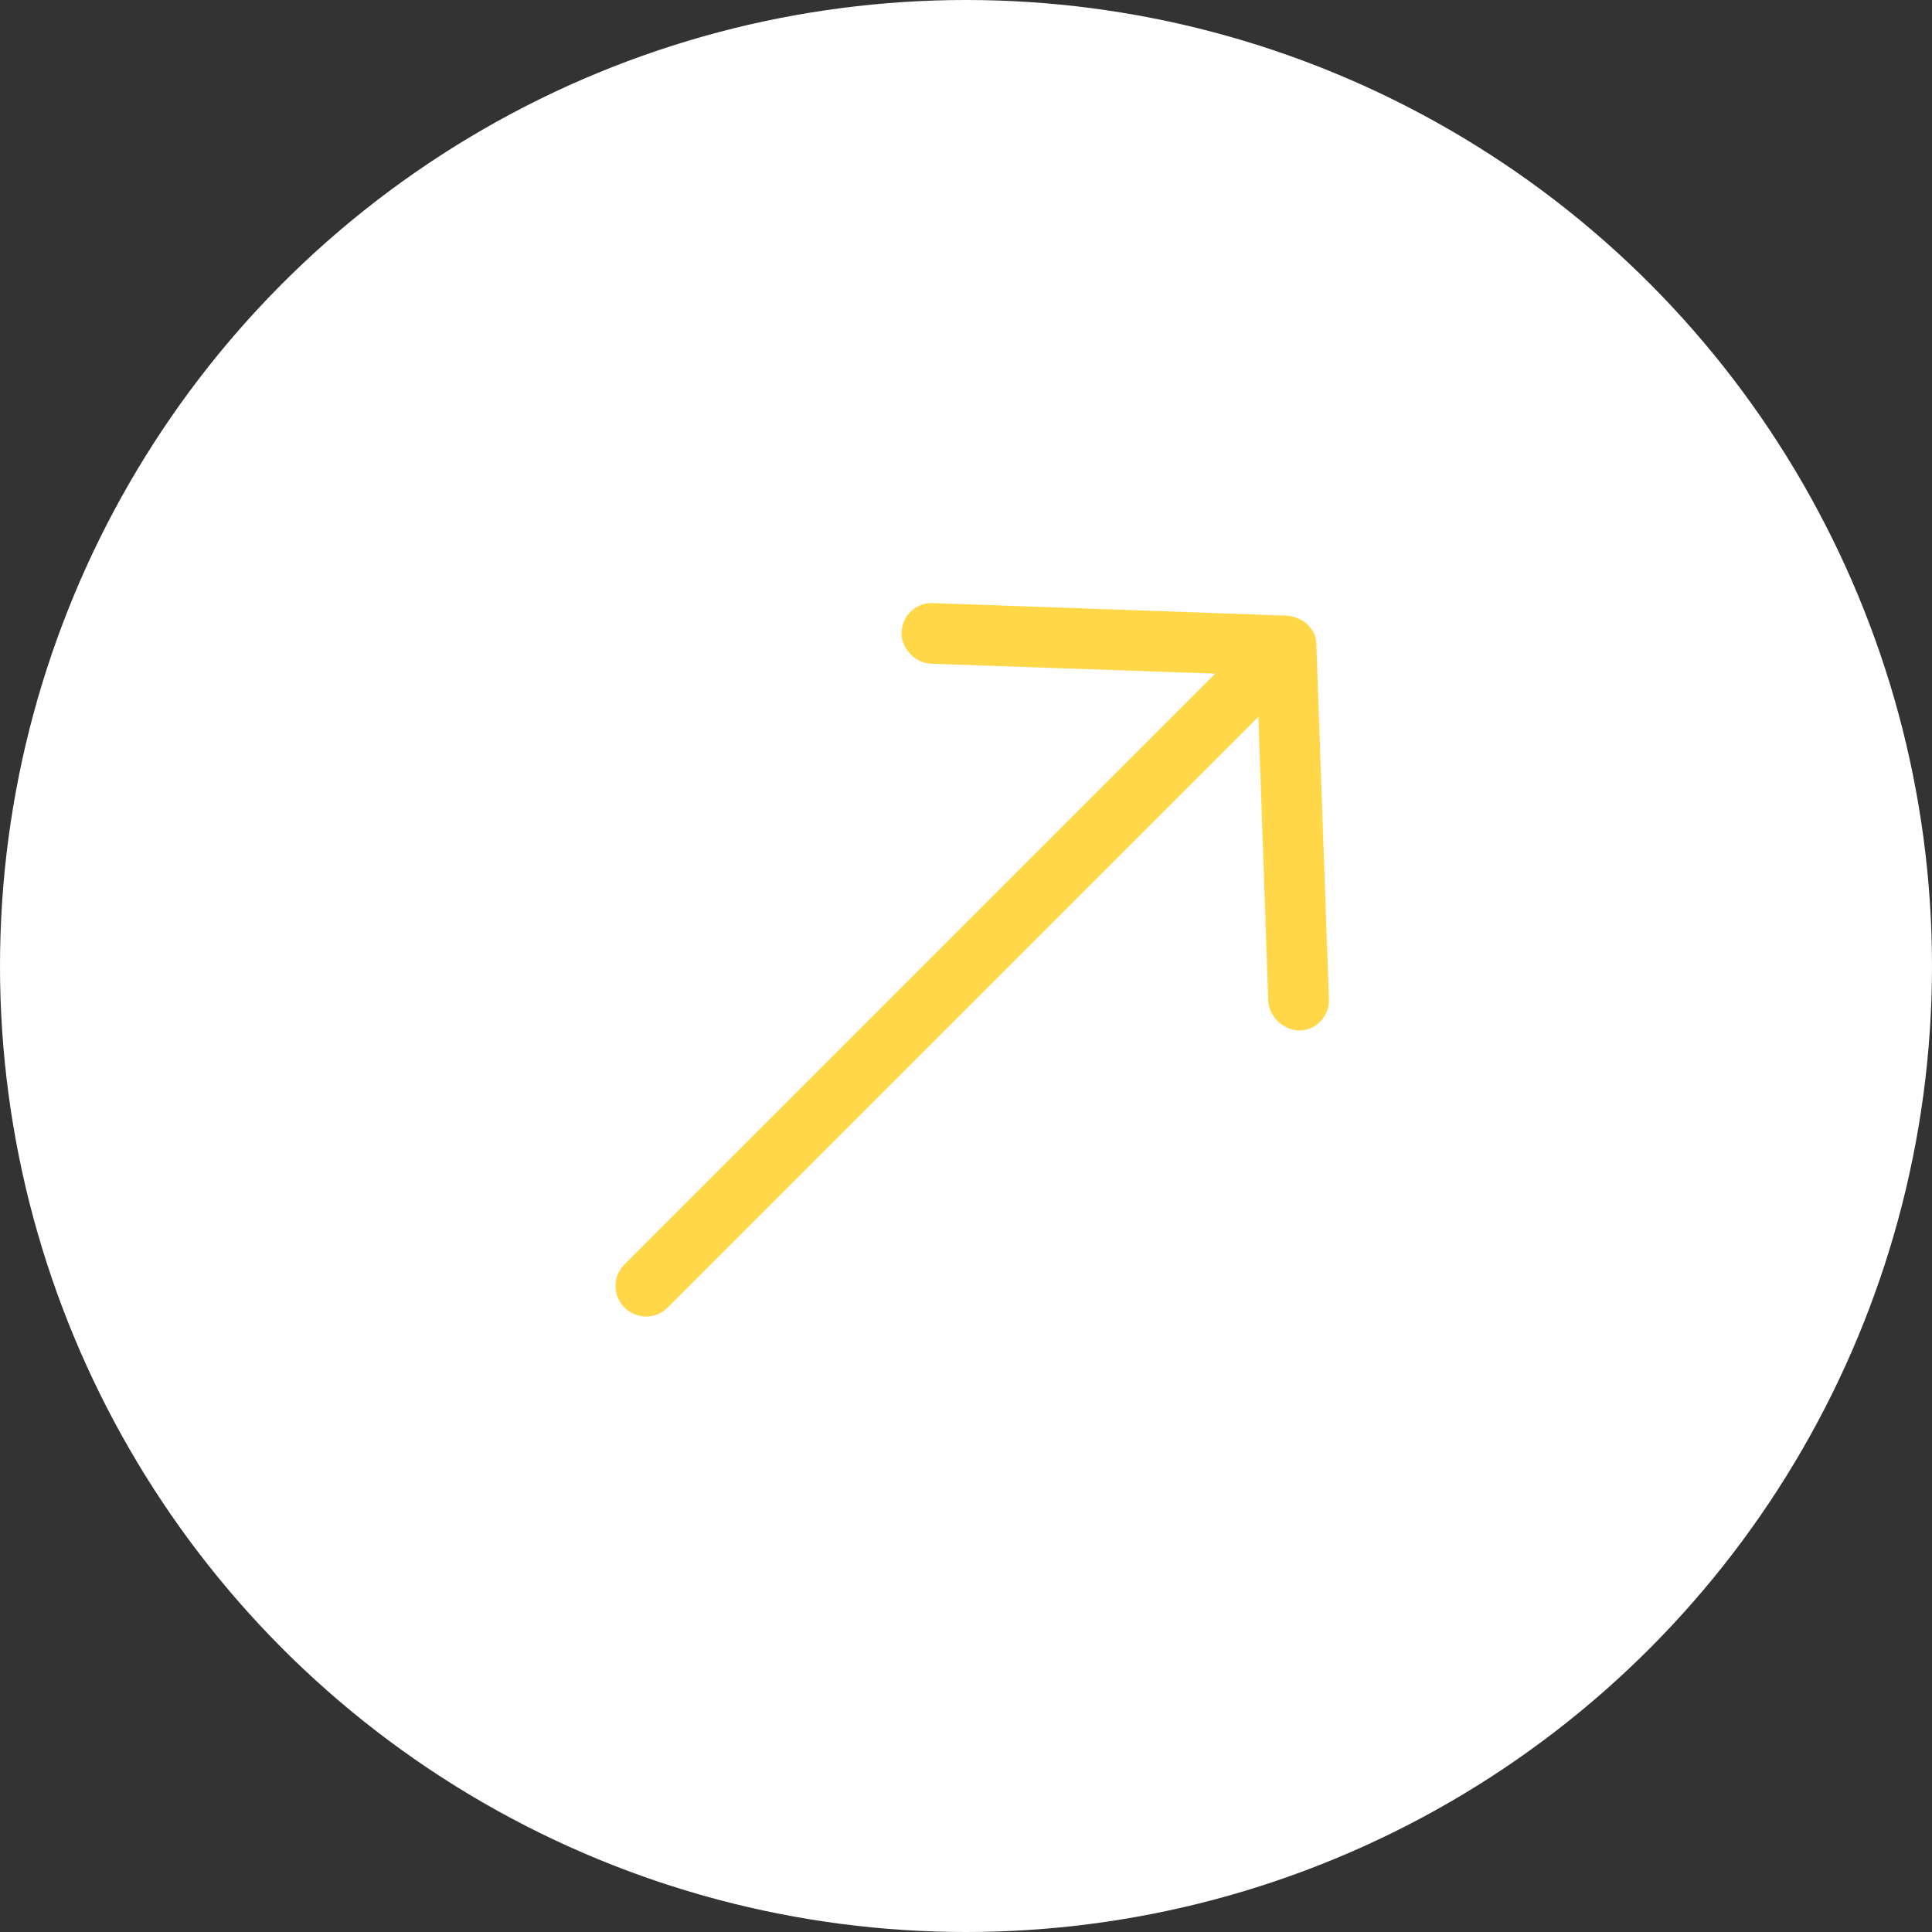 <?xml version="1.0" encoding="UTF-8"?> <svg xmlns="http://www.w3.org/2000/svg" width="40" height="40" viewBox="0 0 40 40" fill="none"><rect x="0" y="0" width="40" height="40" fill="#333333" stroke="none"/> <circle cx="20" cy="20" r="20" fill="white"></circle> <path d="M27.072 12.929C26.968 12.826 26.769 12.75 26.64 12.746L19.308 12.486C18.971 12.478 18.683 12.726 18.666 13.093C18.65 13.422 18.951 13.731 19.28 13.742L25.161 13.947L12.925 26.183C12.68 26.427 12.683 26.825 12.929 27.071C13.176 27.318 13.574 27.32 13.818 27.076L26.054 14.84L26.258 20.72C26.269 21.049 26.578 21.336 26.907 21.334C27.254 21.333 27.527 21.03 27.514 20.692L27.254 13.361C27.255 13.154 27.174 13.036 27.071 12.929L27.072 12.929Z" fill="#FFD749"></path> </svg> 